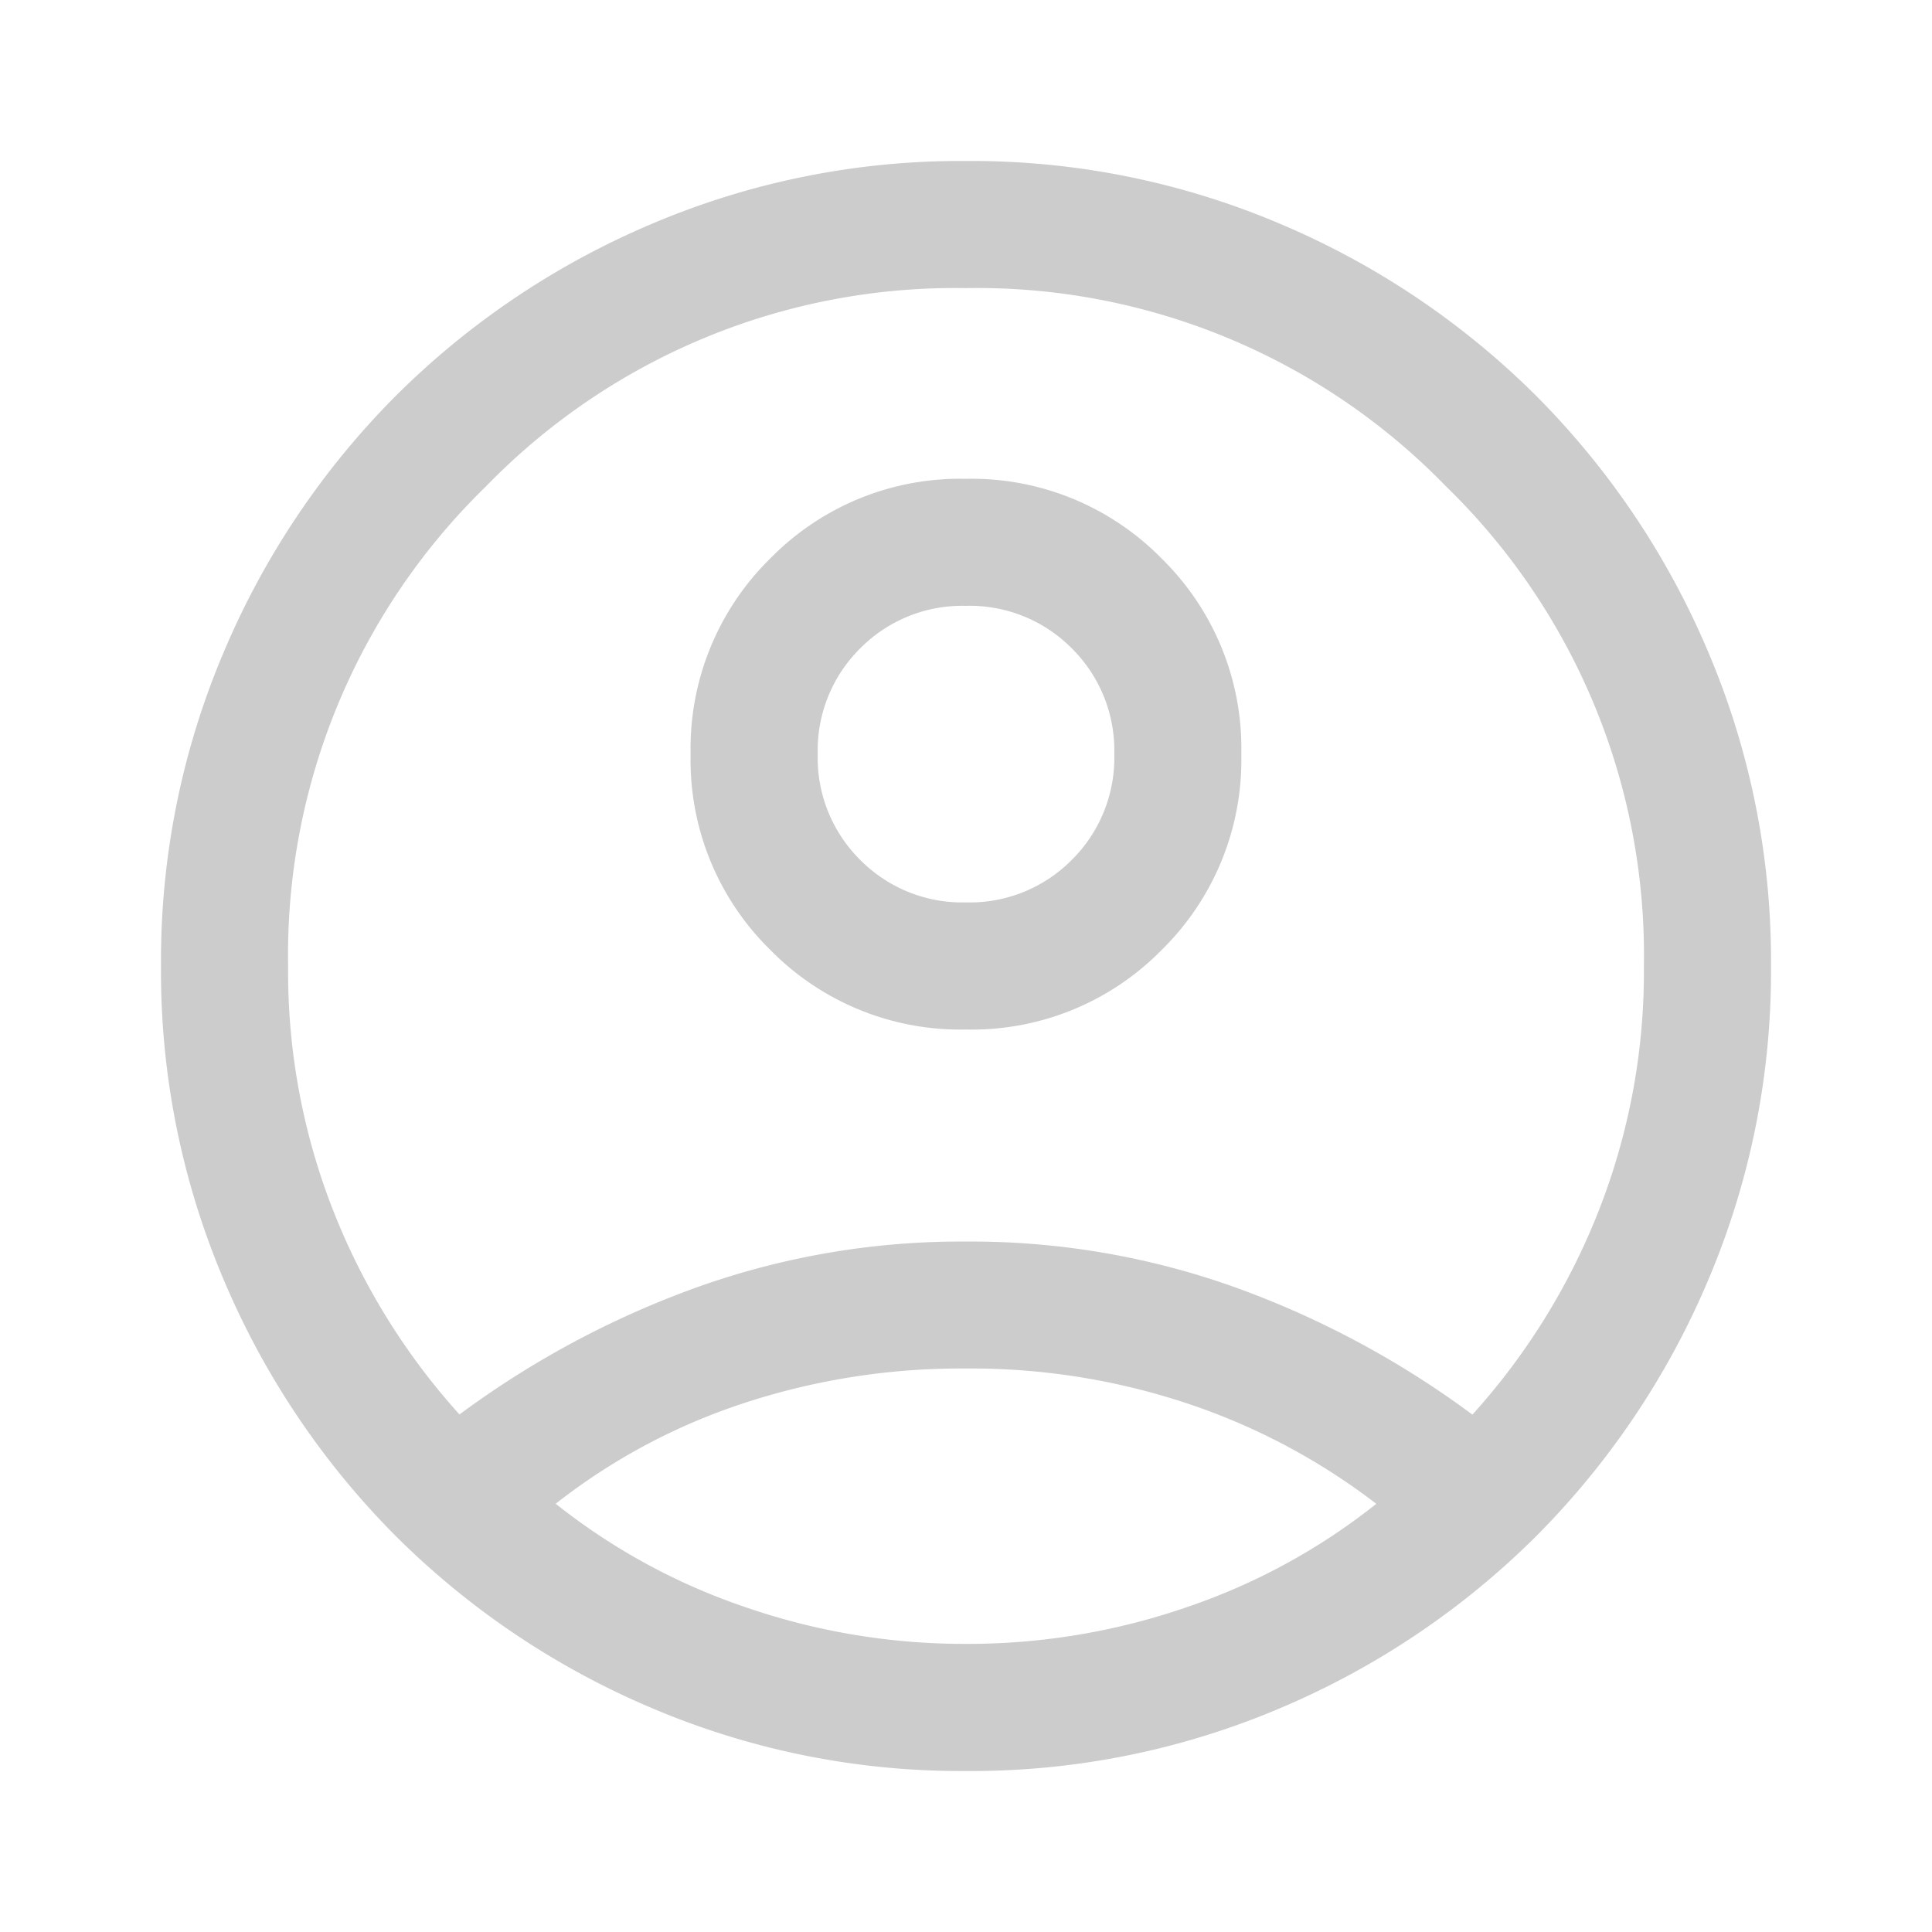 <svg id="Group_46" data-name="Group 46" xmlns="http://www.w3.org/2000/svg" width="24" height="24" viewBox="0 0 24 24">
  <path id="account_circle_24dp_5F6368_FILL0_wght300_GRAD0_opsz24" d="M103.708-844.429A11.482,11.482,0,0,1,106.633-846a9.753,9.753,0,0,1,3.367-.577,9.753,9.753,0,0,1,3.367.577,11.482,11.482,0,0,1,2.924,1.573,8.3,8.3,0,0,0,1.556-2.5,8.117,8.117,0,0,0,.574-3.073,8.118,8.118,0,0,0-2.461-5.961A8.118,8.118,0,0,0,110-858.421a8.118,8.118,0,0,0-5.961,2.461A8.118,8.118,0,0,0,101.579-850a8.117,8.117,0,0,0,.574,3.073A8.3,8.3,0,0,0,103.708-844.429ZM110-849.211a3.306,3.306,0,0,1-2.431-.989,3.3,3.3,0,0,1-.99-2.431,3.306,3.306,0,0,1,.989-2.431,3.3,3.3,0,0,1,2.431-.99,3.305,3.305,0,0,1,2.431.99,3.3,3.3,0,0,1,.99,2.431,3.305,3.305,0,0,1-.989,2.431A3.3,3.3,0,0,1,110-849.211ZM110-840a9.8,9.8,0,0,1-3.908-.784,10.038,10.038,0,0,1-3.175-2.134,10.04,10.04,0,0,1-2.134-3.175A9.8,9.8,0,0,1,100-850a9.8,9.8,0,0,1,.783-3.908,10.039,10.039,0,0,1,2.134-3.175,10.041,10.041,0,0,1,3.175-2.134A9.8,9.8,0,0,1,110-860a9.8,9.8,0,0,1,3.908.783,10.041,10.041,0,0,1,3.175,2.134,10.039,10.039,0,0,1,2.134,3.175A9.8,9.8,0,0,1,120-850a9.8,9.8,0,0,1-.783,3.908,10.04,10.04,0,0,1-2.134,3.175,10.038,10.038,0,0,1-3.175,2.134A9.8,9.8,0,0,1,110-840Zm0-1.579a8.335,8.335,0,0,0,2.748-.458,7.8,7.8,0,0,0,2.349-1.282,8,8,0,0,0-2.319-1.237A8.507,8.507,0,0,0,110-845a8.645,8.645,0,0,0-2.783.438,7.632,7.632,0,0,0-2.314,1.242,7.8,7.8,0,0,0,2.349,1.282A8.333,8.333,0,0,0,110-841.579Zm0-9.211a1.783,1.783,0,0,0,1.314-.528,1.783,1.783,0,0,0,.528-1.314,1.783,1.783,0,0,0-.528-1.314,1.783,1.783,0,0,0-1.314-.528,1.783,1.783,0,0,0-1.314.528,1.783,1.783,0,0,0-.528,1.314,1.783,1.783,0,0,0,.528,1.314A1.783,1.783,0,0,0,110-850.79ZM110-852.632ZM110-843.29Z" transform="translate(-98 862)" fill="#ccc"/>
  <rect id="Rectangle_65" data-name="Rectangle 65" width="24" height="24" fill="none"/>
</svg>
